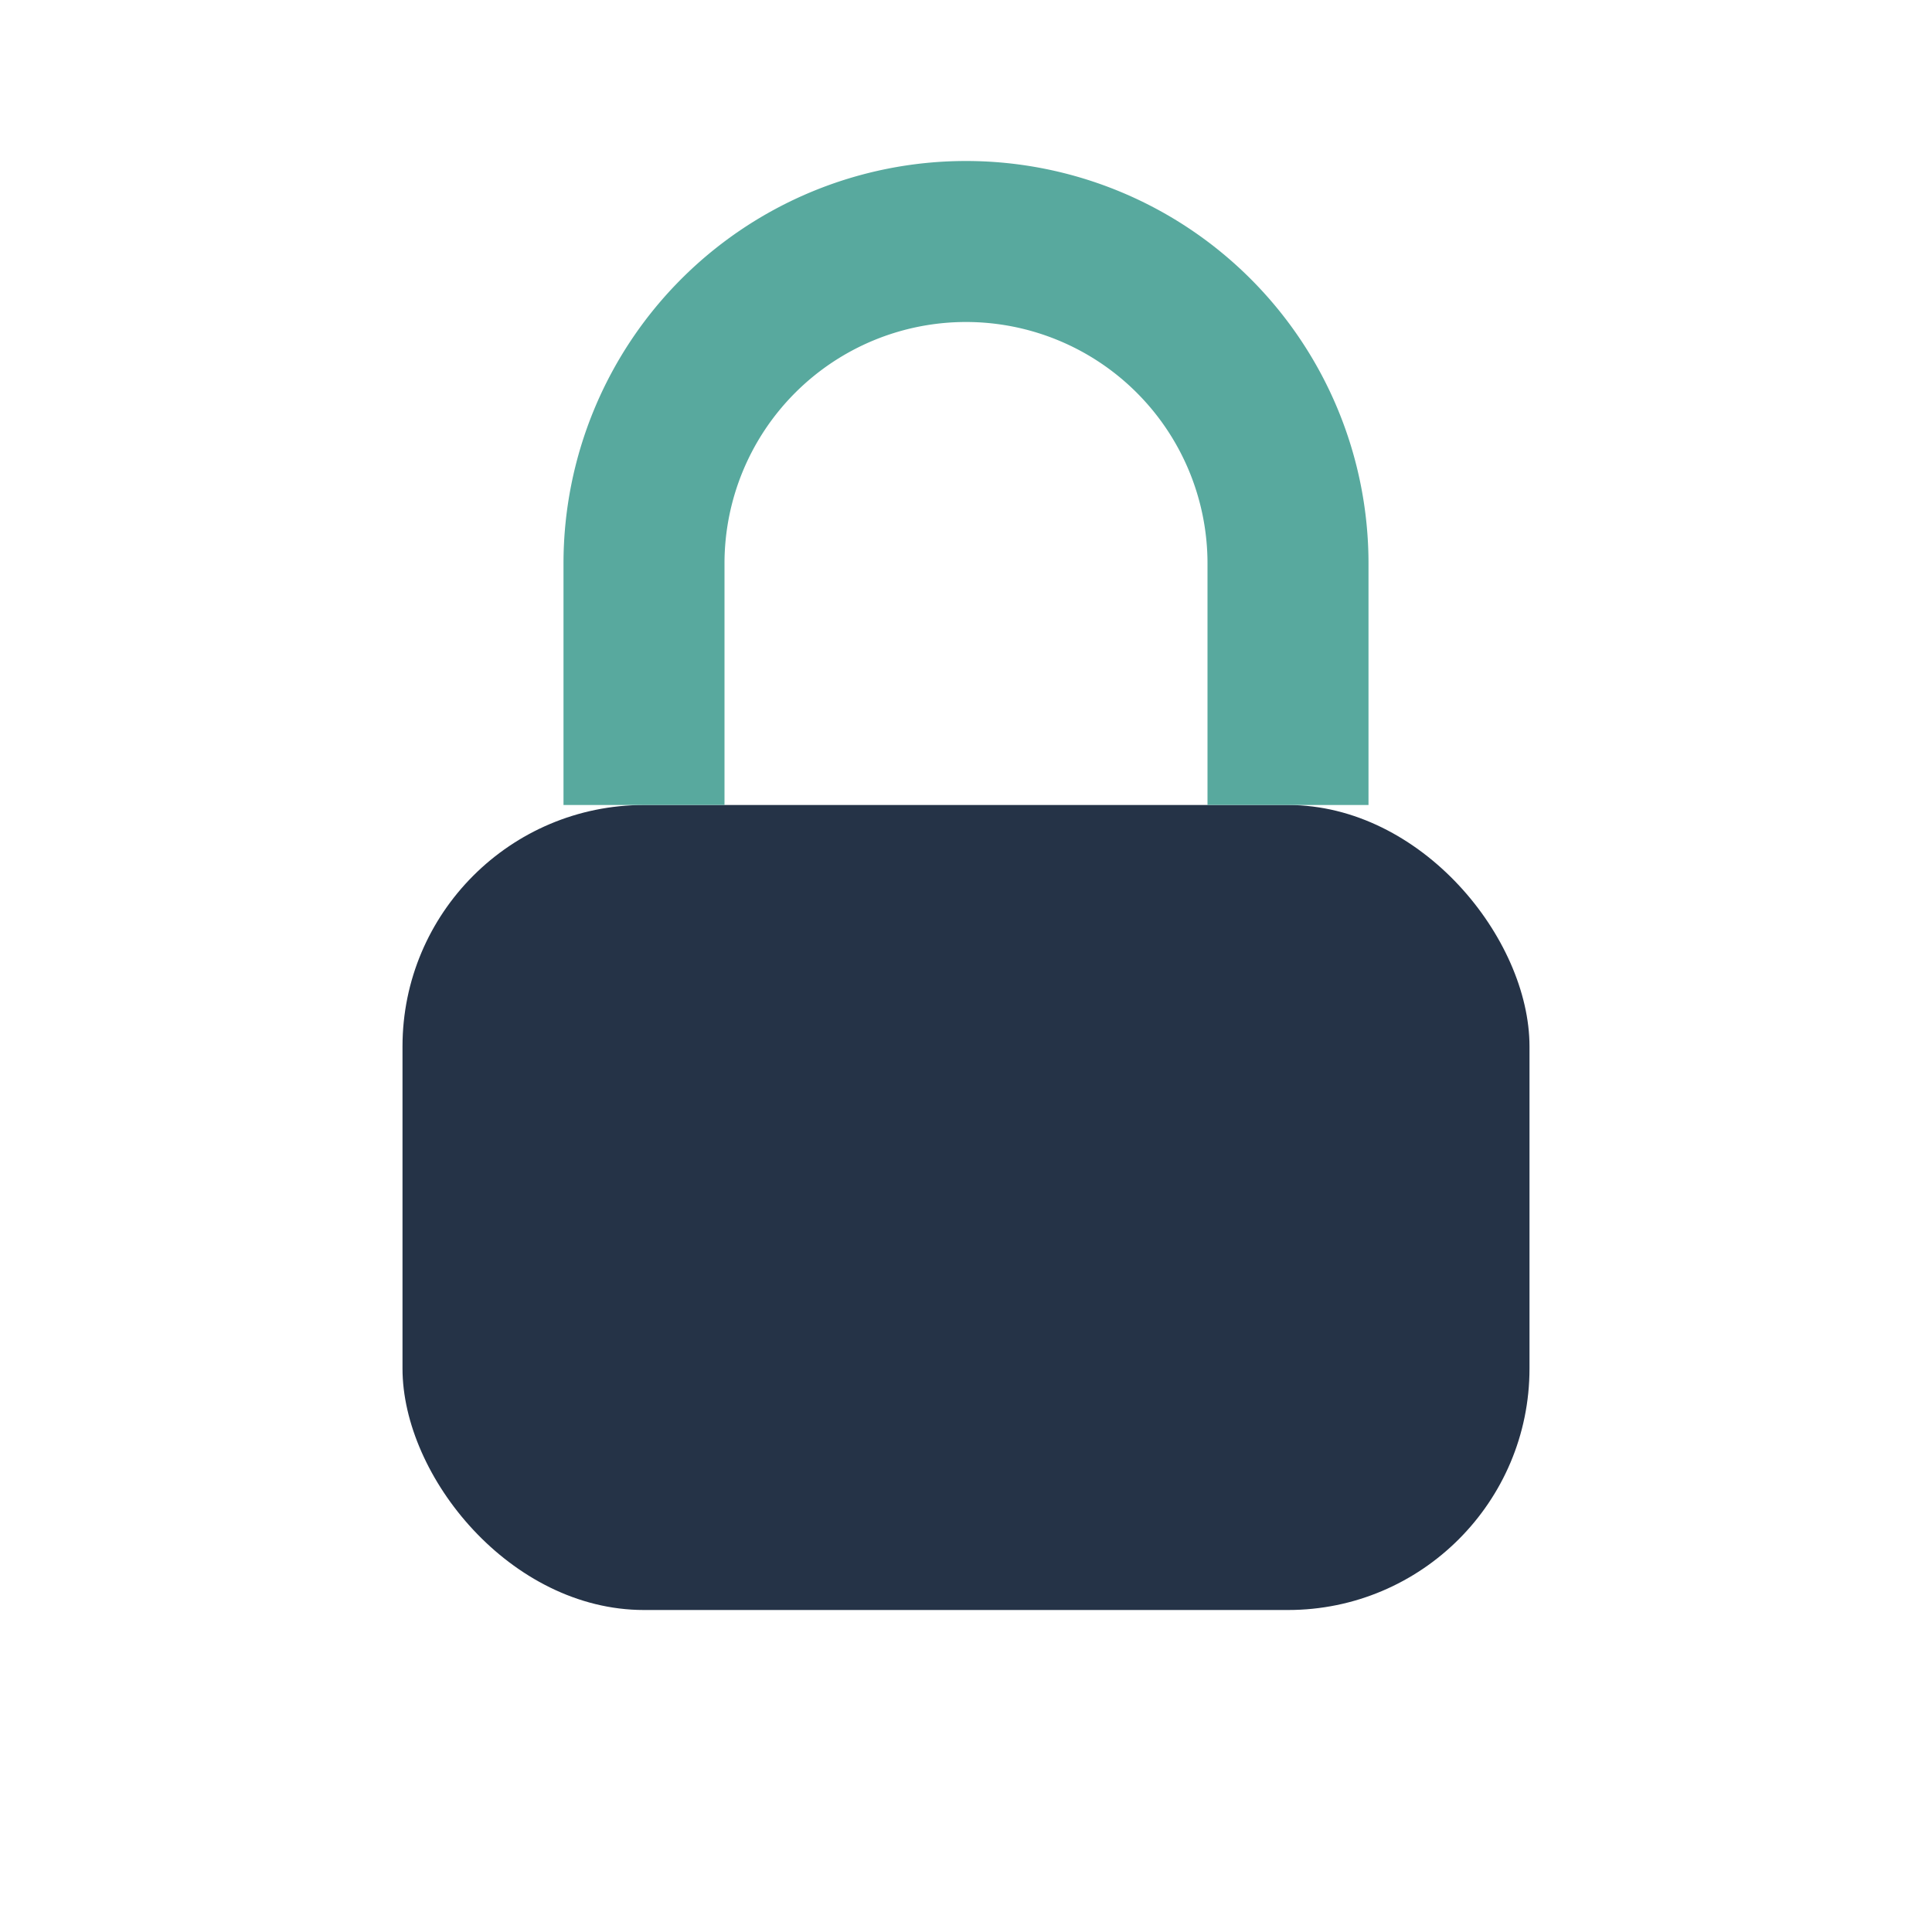 <?xml version="1.0" encoding="UTF-8"?>
<svg xmlns="http://www.w3.org/2000/svg" width="24" height="24" viewBox="0 0 24 24"><rect x="5" y="10" width="14" height="10" rx="3" fill="#253347"/><path d="M8 10V7a4 4 0 018 0v3" stroke="#58A99E" stroke-width="2" fill="none"/></svg>